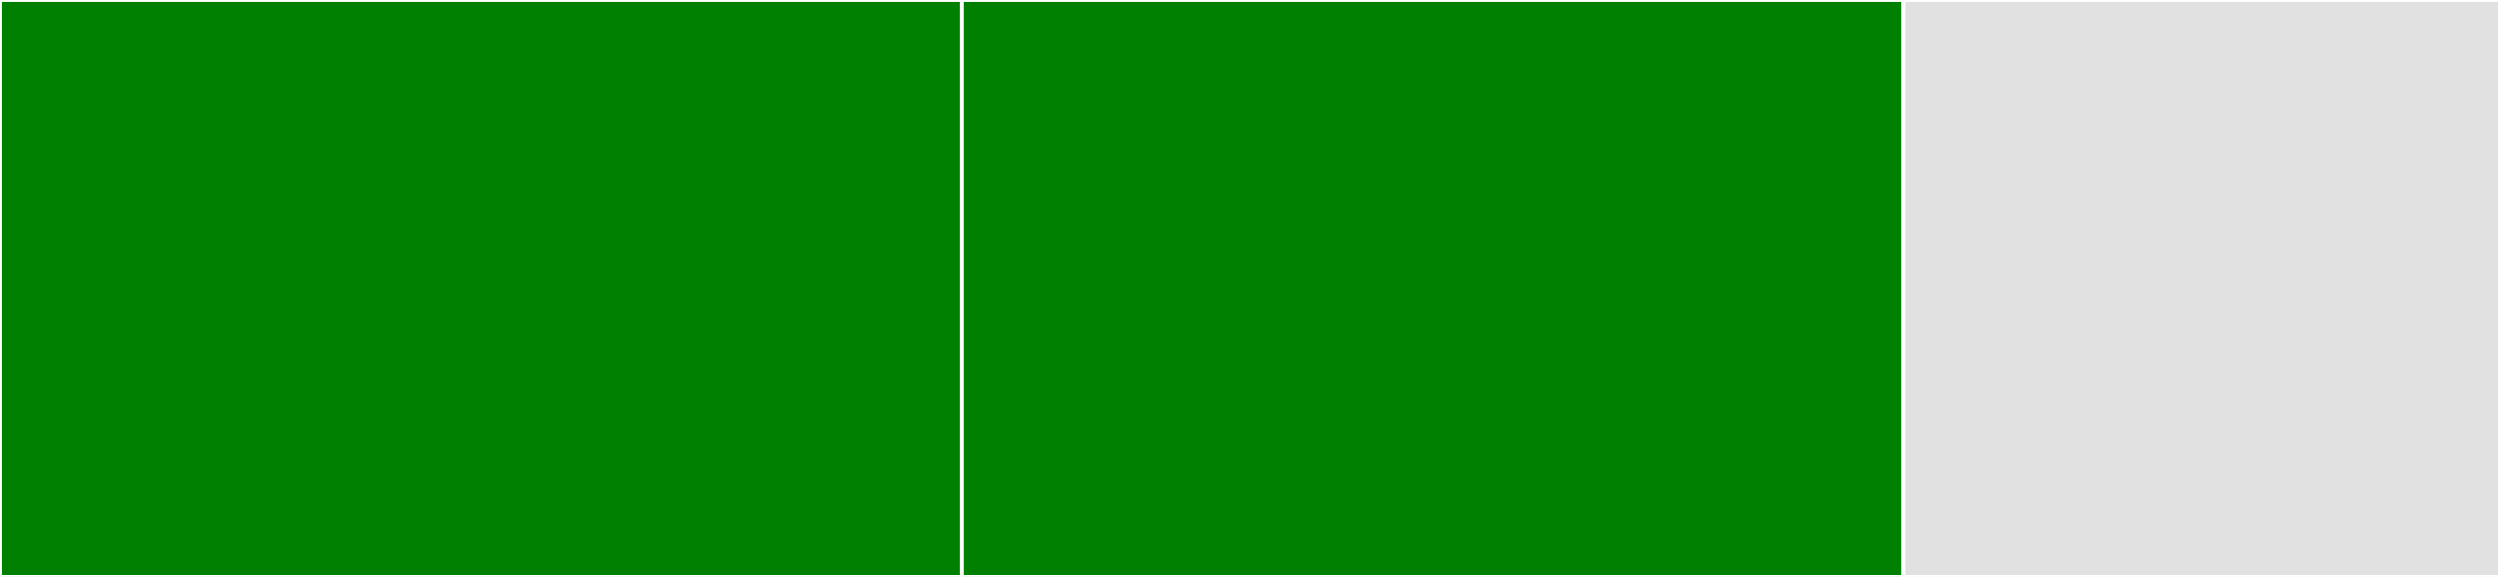 <svg baseProfile="full" width="650" height="150" viewBox="0 0 650 150" version="1.1"
xmlns="http://www.w3.org/2000/svg" xmlns:ev="http://www.w3.org/2001/xml-events"
xmlns:xlink="http://www.w3.org/1999/xlink">

<rect x="0" y="0" width="650" height="150" fill="#333333" stroke="none"/>

<style>rect.s{mask:url(#mask);}</style>
<defs>
  <pattern id="white" width="4" height="4" patternUnits="userSpaceOnUse" patternTransform="rotate(45)">
    <rect width="2" height="2" transform="translate(0,0)" fill="white"></rect>
  </pattern>
  <mask id="mask">
    <rect x="0" y="0" width="100%" height="100%" fill="url(#white)"></rect>
  </mask>
</defs>

<rect x="0" y="0" width="250.081" height="150.0" fill="green" stroke="white" stroke-width="1" class=" tooltipped" data-content="Infinities.jl"><title>Infinities.jl</title></rect>
<rect x="250.081" y="0" width="244.805" height="150.0" fill="green" stroke="white" stroke-width="1" class=" tooltipped" data-content="static.jl"><title>static.jl</title></rect>
<rect x="494.886" y="0" width="155.114" height="150.0" fill="#e1e1e1" stroke="white" stroke-width="1" class=" tooltipped" data-content="cardinality.jl"><title>cardinality.jl</title></rect>
</svg>